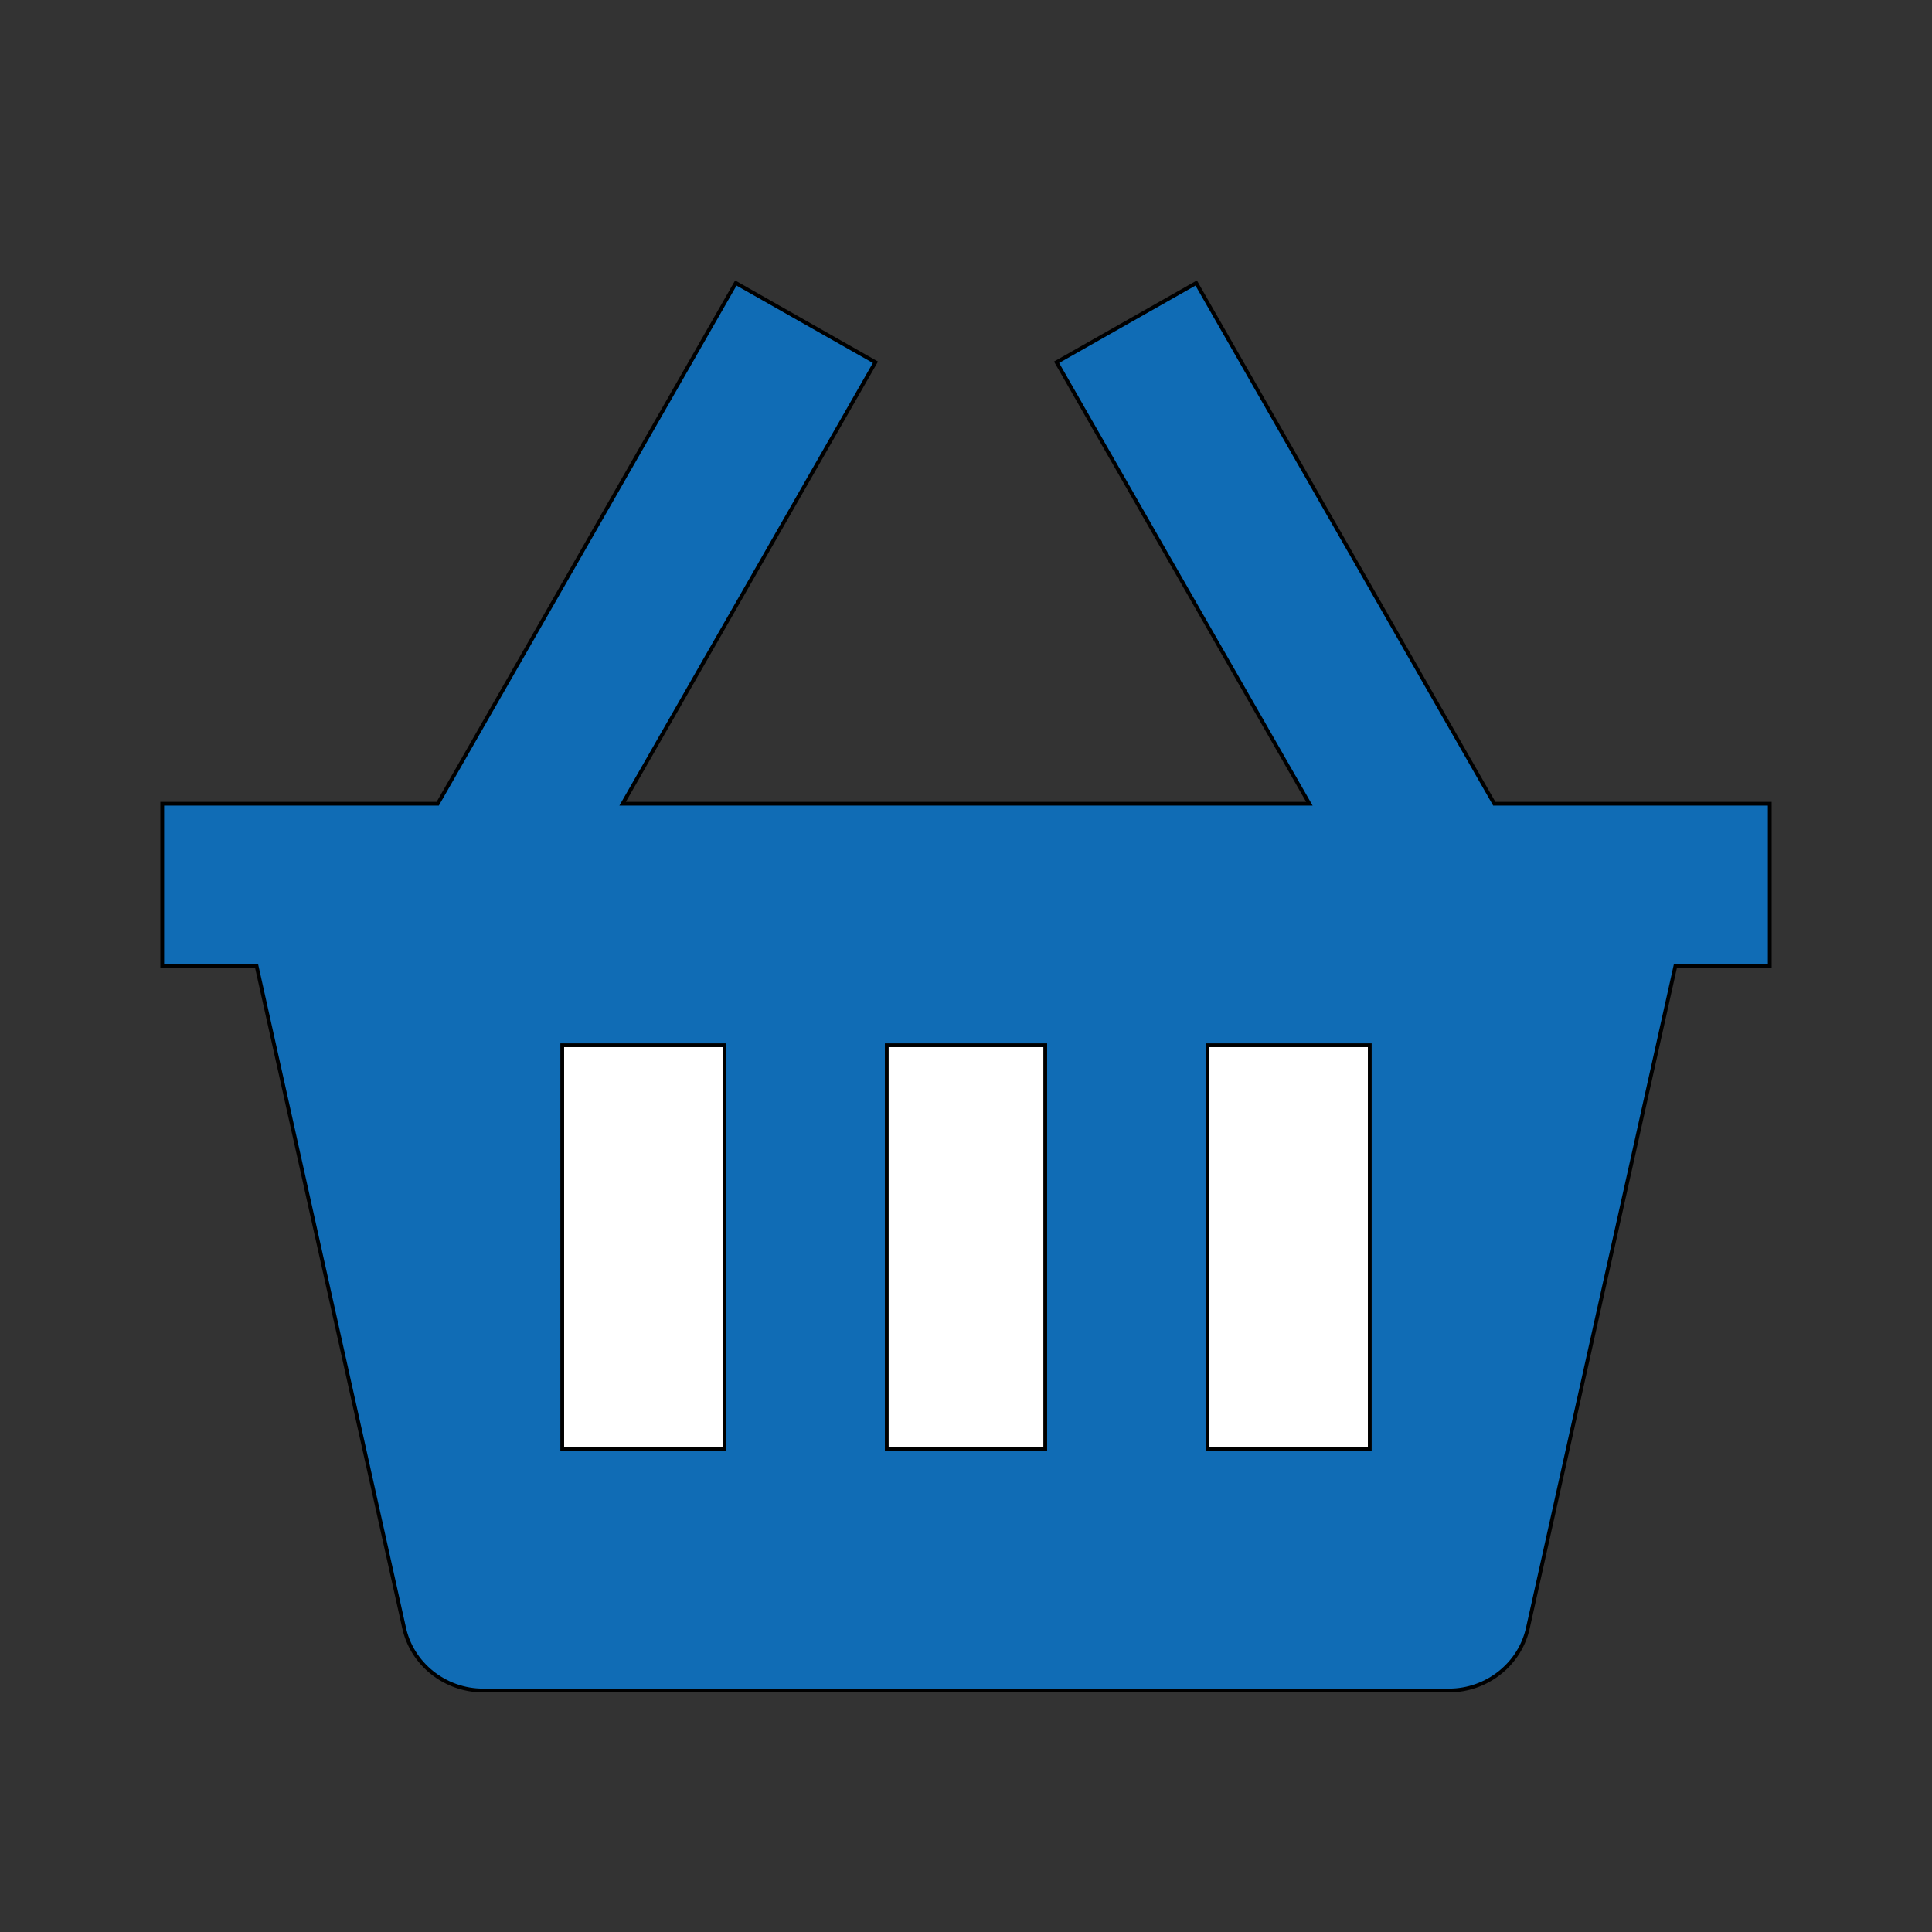 <svg id="th_ara_shopping-basket-1" width="100%" height="100%" xmlns="http://www.w3.org/2000/svg" version="1.1" xmlns:xlink="http://www.w3.org/1999/xlink" xmlns:svgjs="http://svgjs.com/svgjs" preserveAspectRatio="xMidYMin slice" data-uid="ara_shopping-basket-1" data-keyword="ara_shopping-basket-1" viewBox="0 0 512 512" data-colors="[&quot;#ffffff&quot;,&quot;#106CB5&quot;,&quot;#106CB5&quot;,&quot;#106CB5&quot;,&quot;#D10F41&quot;]"><rect x="0" y="0" width="512" height="512" fill="#333333" stroke="none"/><defs id="SvgjsDefs3039" fill="#ffffff"></defs><path id="th_ara_shopping-basket-1_0" d="M396 213L317 75L280 96L347 213L165 213L232 96L195 75L116 213L43 213L43 256L68 256L107 431C109 441 118 448 128 448L384 448C394 448 403 441 405 431L444 256L469 256L469 213Z " fill-rule="evenodd" fill="#106cb5" stroke-width="1" stroke="#000000"></path><path id="th_ara_shopping-basket-1_1" d="M192 384L149 384L149 277L192 277Z " fill-rule="evenodd" fill="#ffffff" stroke-width="1" stroke="#000000"></path><path id="th_ara_shopping-basket-1_2" d="M277 384L235 384L235 277L277 277Z " fill-rule="evenodd" fill="#ffffff" stroke-width="1" stroke="#000000"></path><path id="th_ara_shopping-basket-1_3" d="M363 384L320 384L320 277L363 277Z " fill-rule="evenodd" fill="#ffffff" stroke-width="1" stroke="#000000"></path></svg>